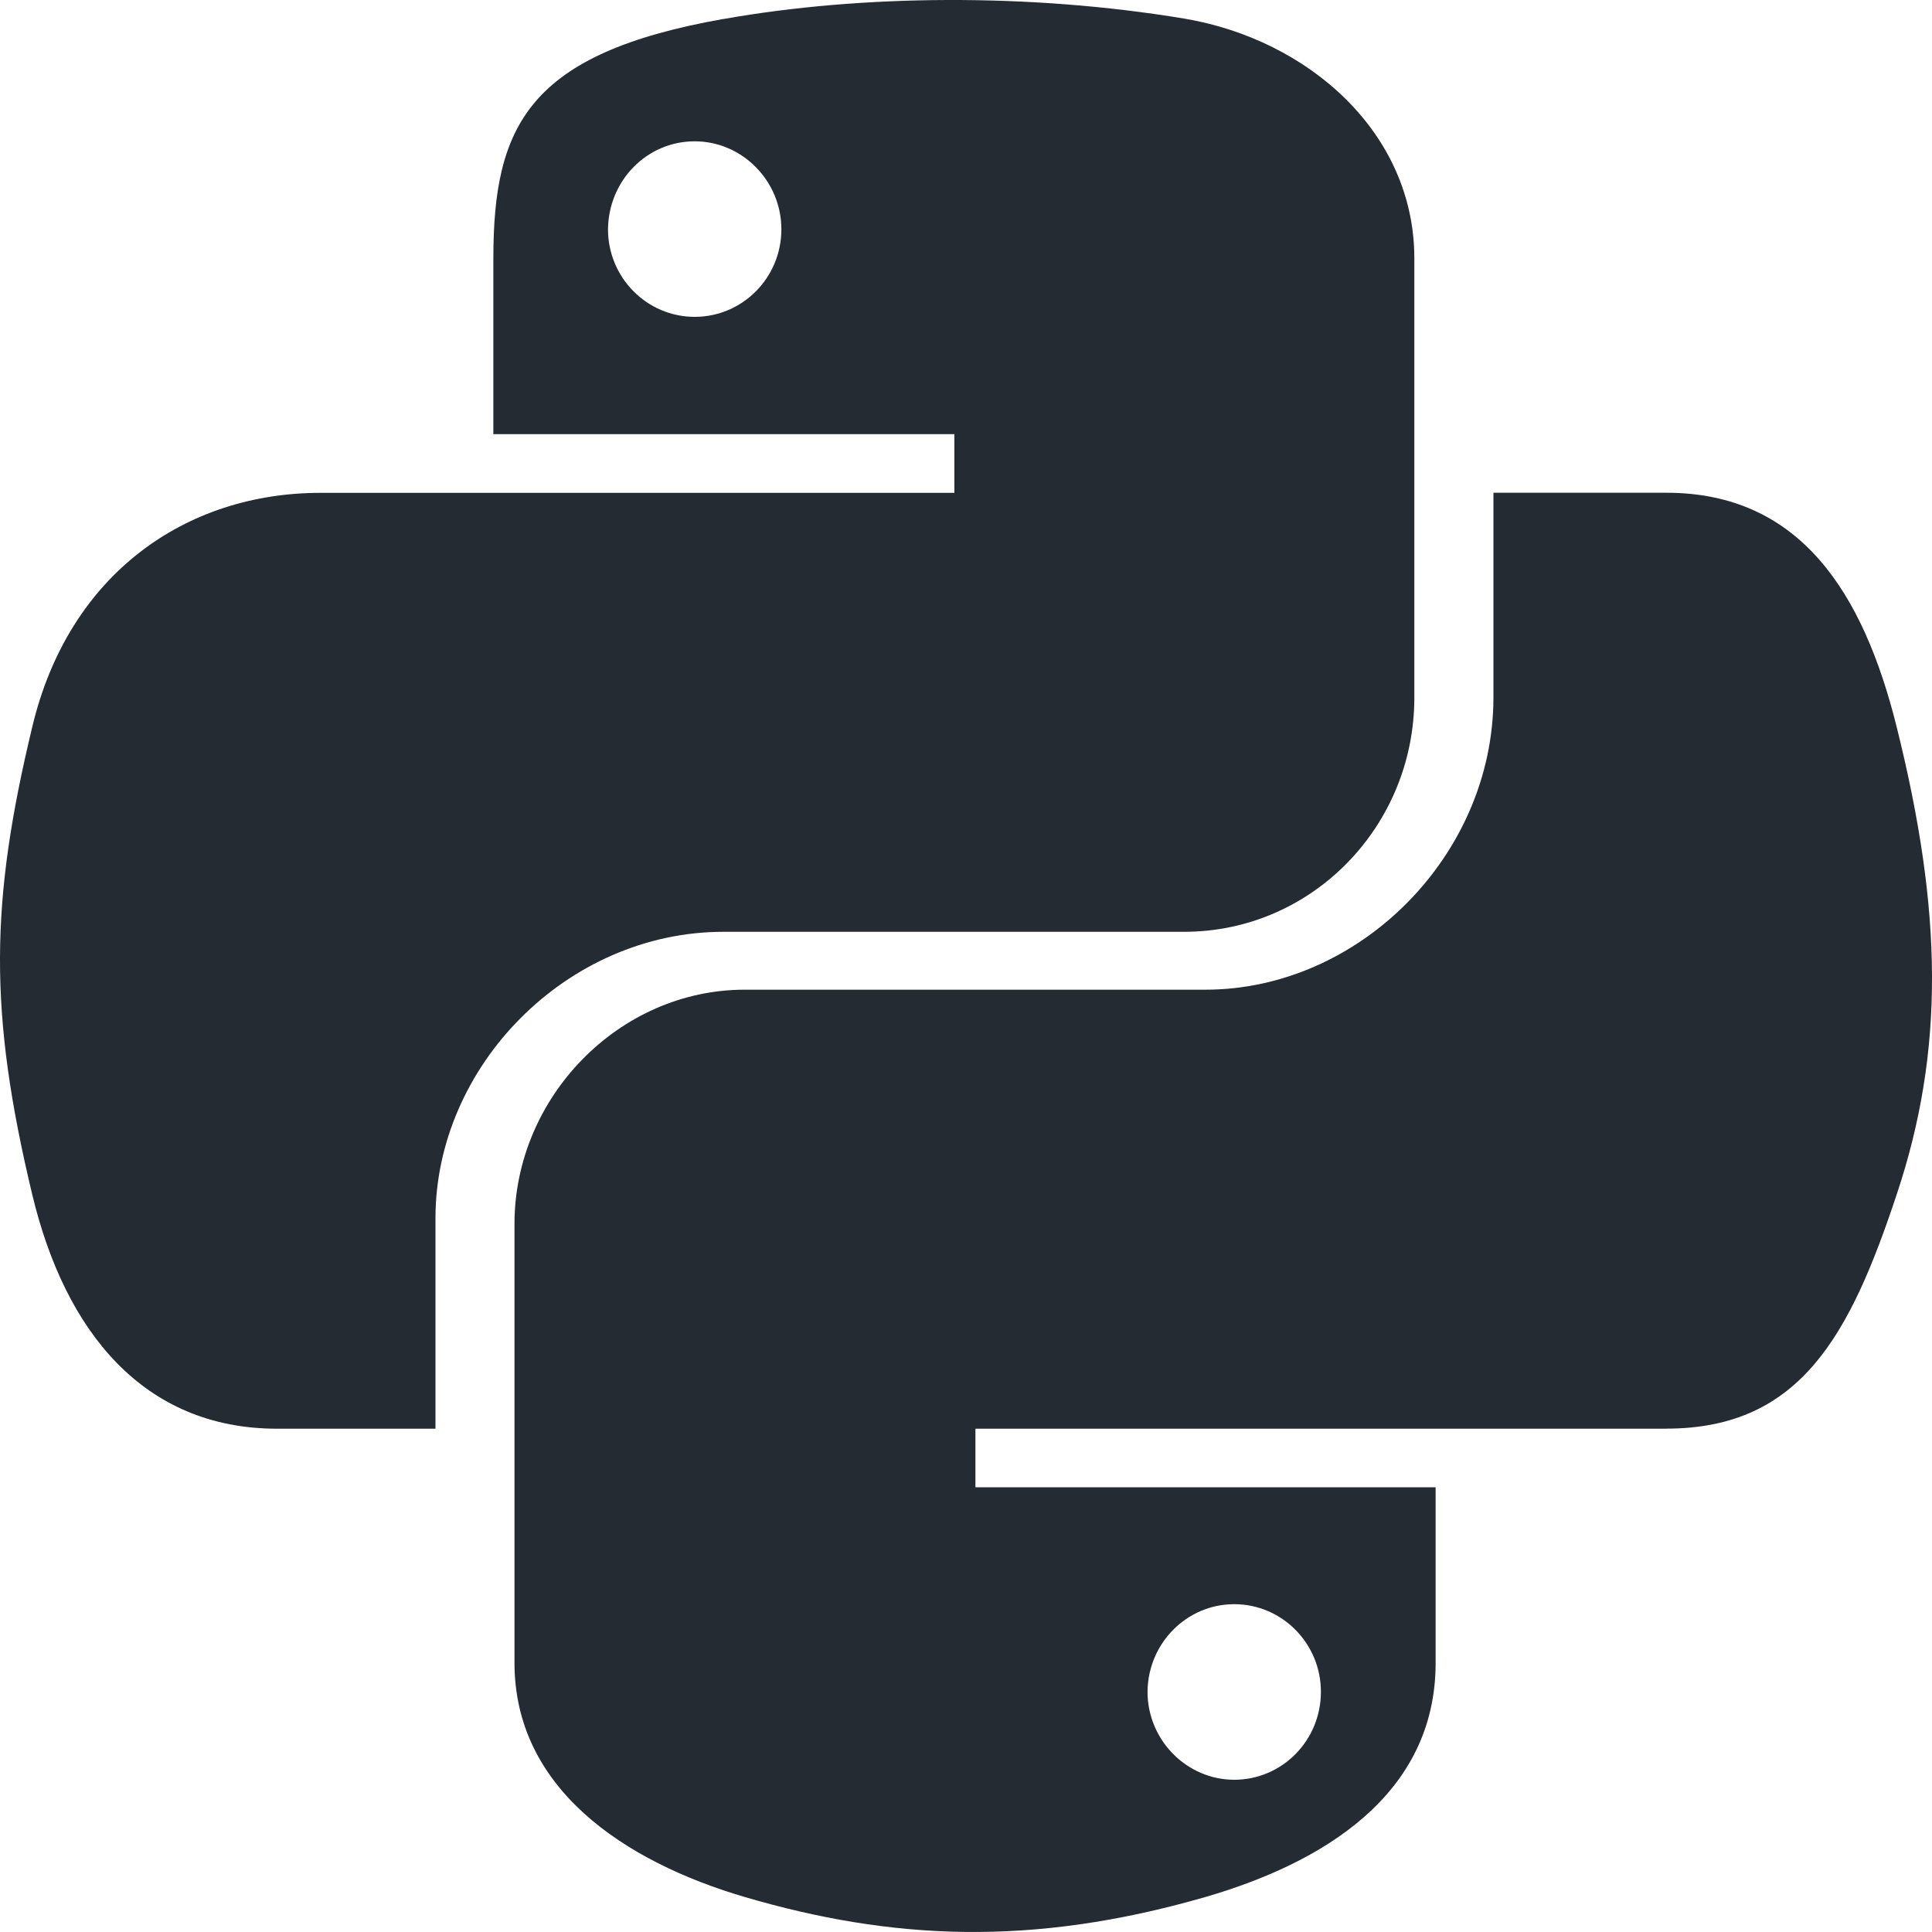<svg width="50" height="50" viewBox="0 0 50 50" fill="none" xmlns="http://www.w3.org/2000/svg">
<g clip-path="url(#clip0_932_52)">
<path d="M37.98 15.326H37.982V15.318L37.98 15.326Z" fill="#252B33"/>
<path d="M43.123 36.973C46.594 36.973 47.877 34.552 49.083 30.923C50.333 27.185 50.279 23.59 49.083 18.802C48.223 15.354 46.596 12.752 43.123 12.752H38.65V18.046C38.65 22.152 35.166 25.613 31.196 25.613H19.275C16.015 25.613 13.315 28.402 13.315 31.673V43.035C13.315 46.27 16.127 48.168 19.275 49.095C23.046 50.199 26.675 50.399 31.194 49.095C34.196 48.224 37.154 46.47 37.154 43.035V38.491H25.244V36.975H43.123V36.973ZM31.942 41.516C33.179 41.516 34.185 42.533 34.185 43.783C34.185 45.045 33.181 46.06 31.942 46.06C30.712 46.06 29.698 45.033 29.698 43.783C29.71 42.52 30.716 41.516 31.942 41.516Z" fill="#252B33"/>
<path d="M7.174 36.975H11.27V31.527C11.27 27.587 14.674 24.115 18.724 24.115H30.643C33.958 24.115 36.603 21.381 36.603 18.054V6.684C36.603 3.449 33.88 1.024 30.643 0.48C26.647 -0.181 22.305 -0.143 18.724 0.492L18.726 0.49C13.681 1.382 12.768 3.244 12.768 6.692V11.236H24.699V12.755H8.291C4.82 12.755 1.783 14.842 0.837 18.804C-0.257 23.348 -0.301 26.181 0.837 30.925C1.683 34.452 3.706 36.975 7.174 36.975ZM17.979 8.2C16.741 8.2 15.735 7.184 15.735 5.934C15.749 4.671 16.741 3.657 17.979 3.657C19.208 3.657 20.222 4.682 20.222 5.934C20.222 7.186 19.218 8.2 17.979 8.2Z" fill="#252B33"/>
</g>
<defs>
<clipPath id="clip0_932_52">
<rect width="50" height="50" fill="white"/>
</clipPath>
</defs>
</svg>
